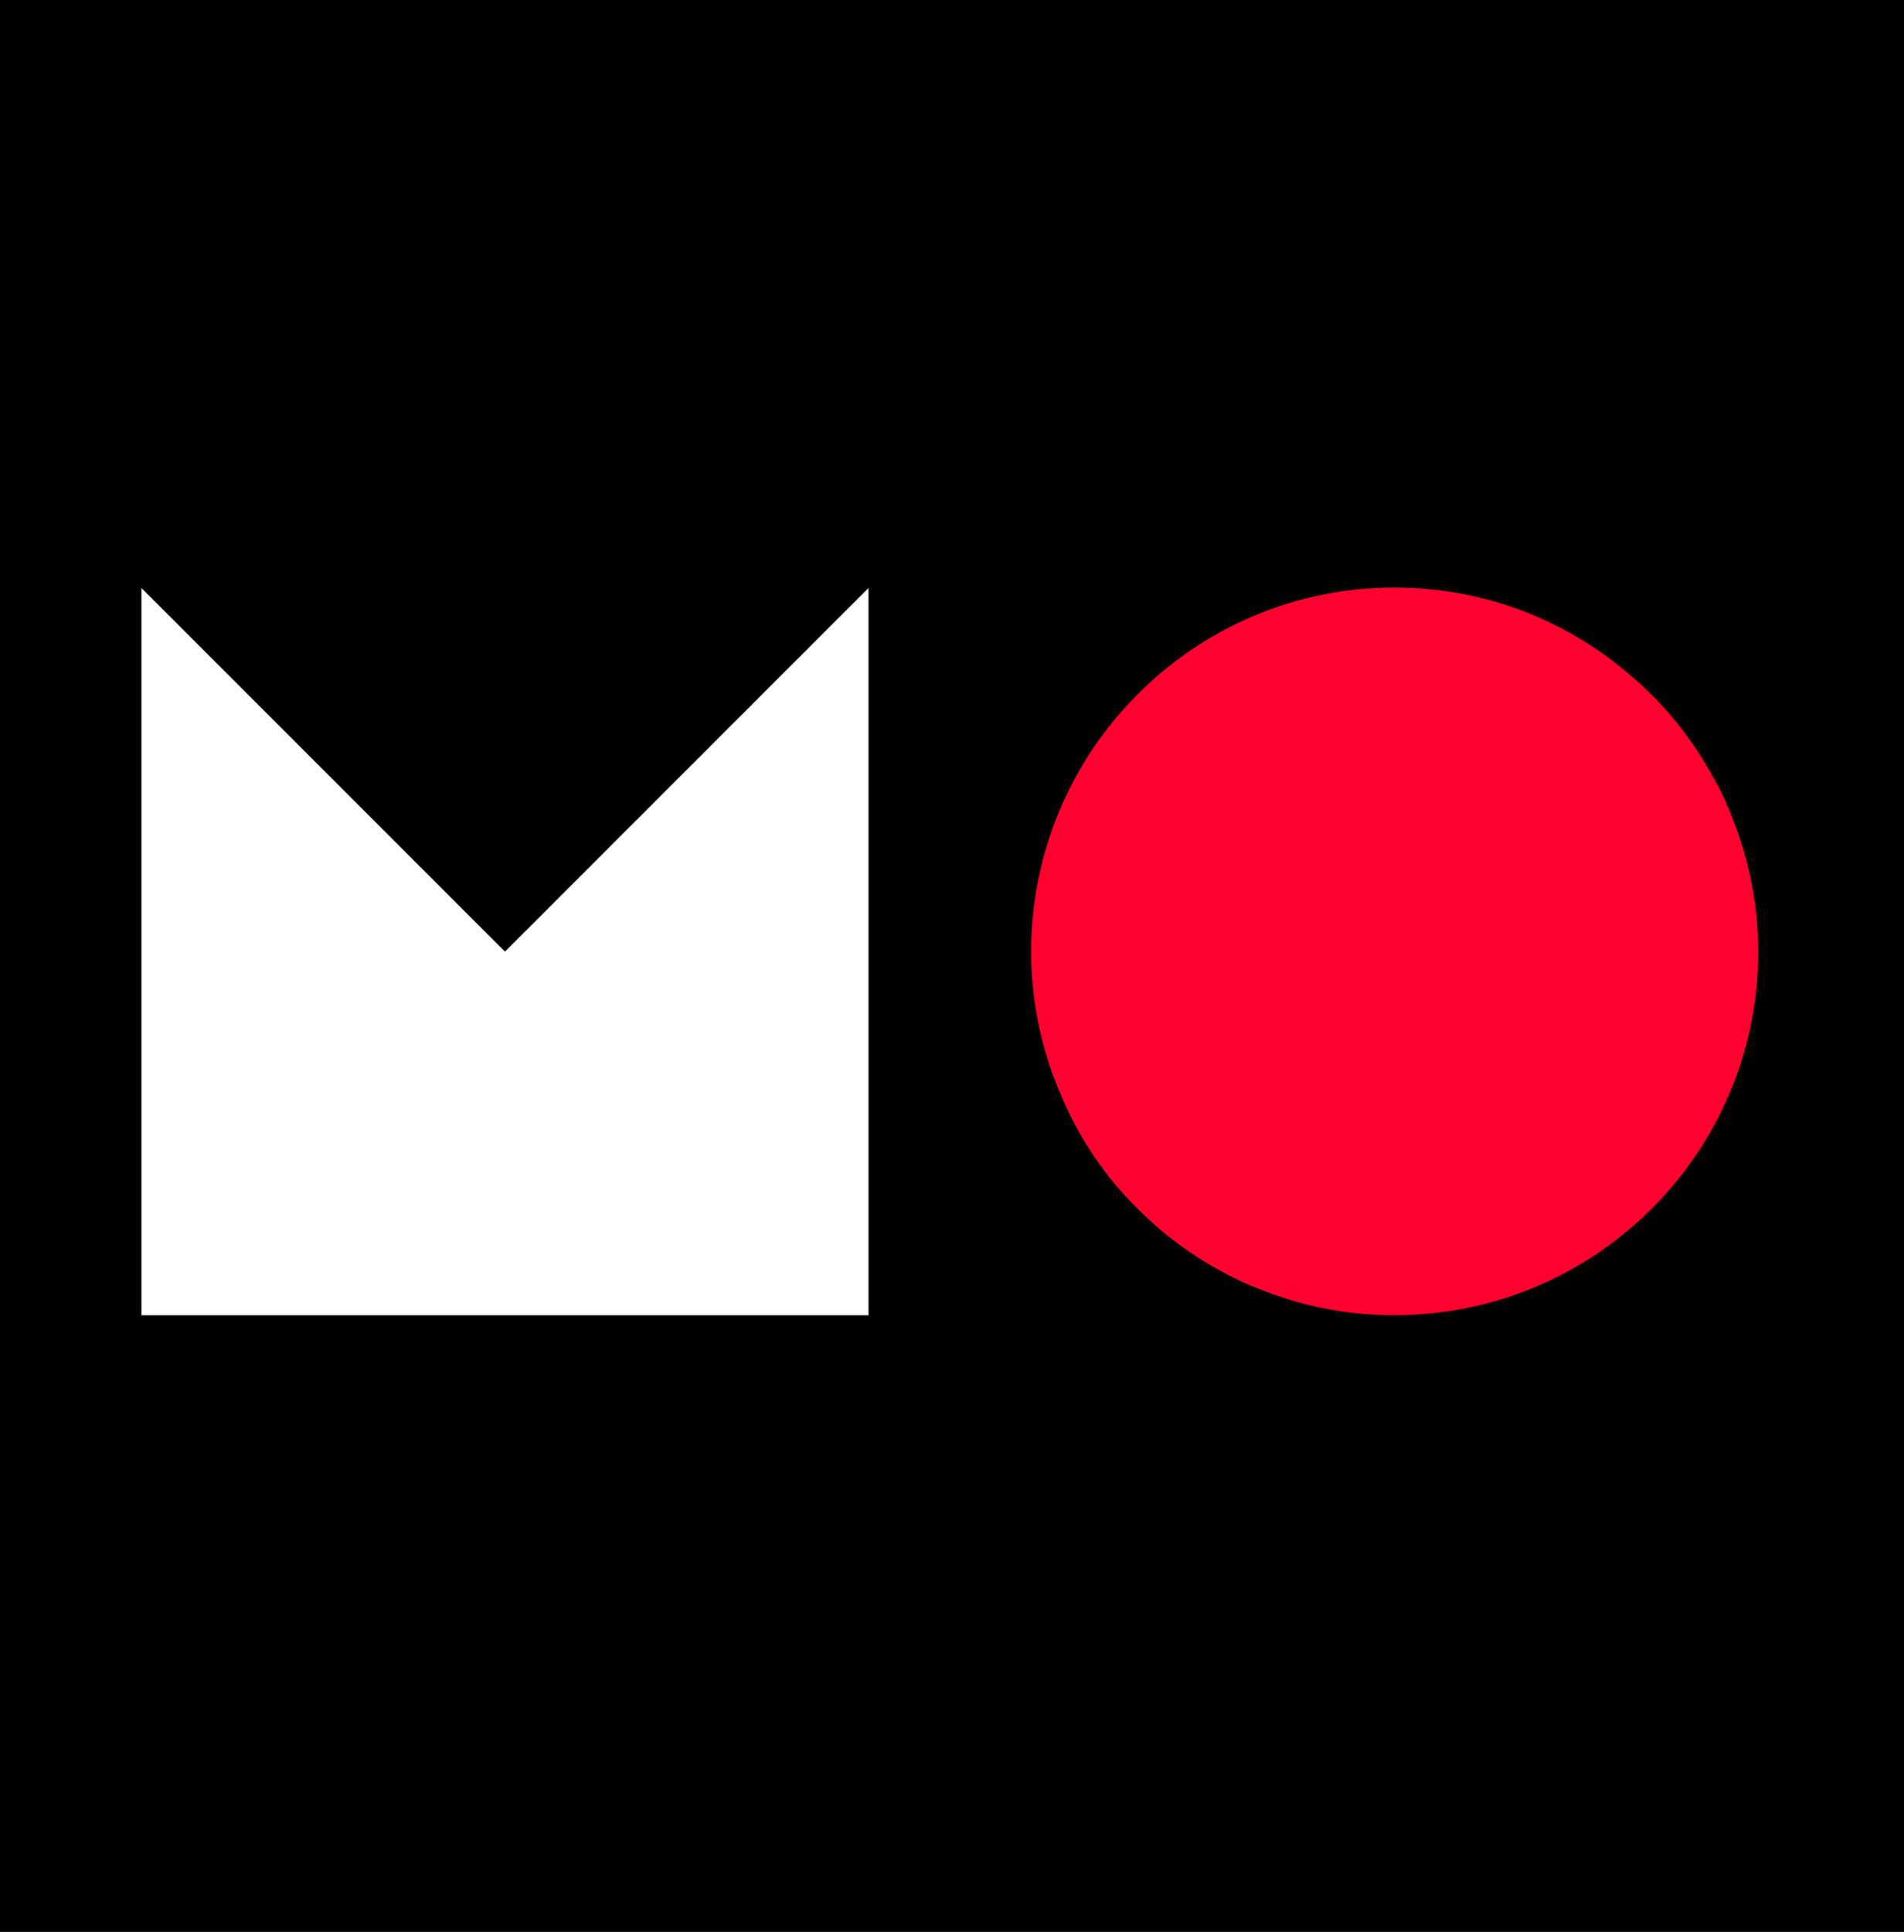 <?xml version="1.0" encoding="UTF-8"?> <svg xmlns="http://www.w3.org/2000/svg" xmlns:xlink="http://www.w3.org/1999/xlink" version="1.1" id="Слой_1" x="0px" y="0px" viewBox="0 0 432.1 438.3" style="enable-background:new 0 0 432.1 438.3;" xml:space="preserve"> <style type="text/css"> .st0{fill:#FFFFFF;} .st1{fill:#FF002F;} </style> <rect x="0" y="0" width="432.1" height="438.3"></rect> <path class="st0" d="M197.1,133.4l-82.5,82.5l-82.5-82.5v165h165V133.4z"></path> <path class="st1" d="M399,216c0,45.5-37,82.4-82.6,82.4c-10.8,0-21.2-2.1-30.7-6c-3.3-1.2-6.5-2.8-9.5-4.5 c-8.8-4.9-16.4-11.3-22.9-18.9c-5.1-6.1-9.4-13-12.5-20.5c-4.4-10-6.8-21.1-6.8-32.6c0-45.5,36.9-82.6,82.4-82.6 c11.4,0,22.4,2.3,32.4,6.6c7.8,3.4,15,7.9,21.3,13.4c6.9,5.8,12.8,12.9,17.4,20.8c2.4,3.9,4.4,8,6,12.4 C397.1,195.8,399,205.6,399,216z"></path> </svg> 